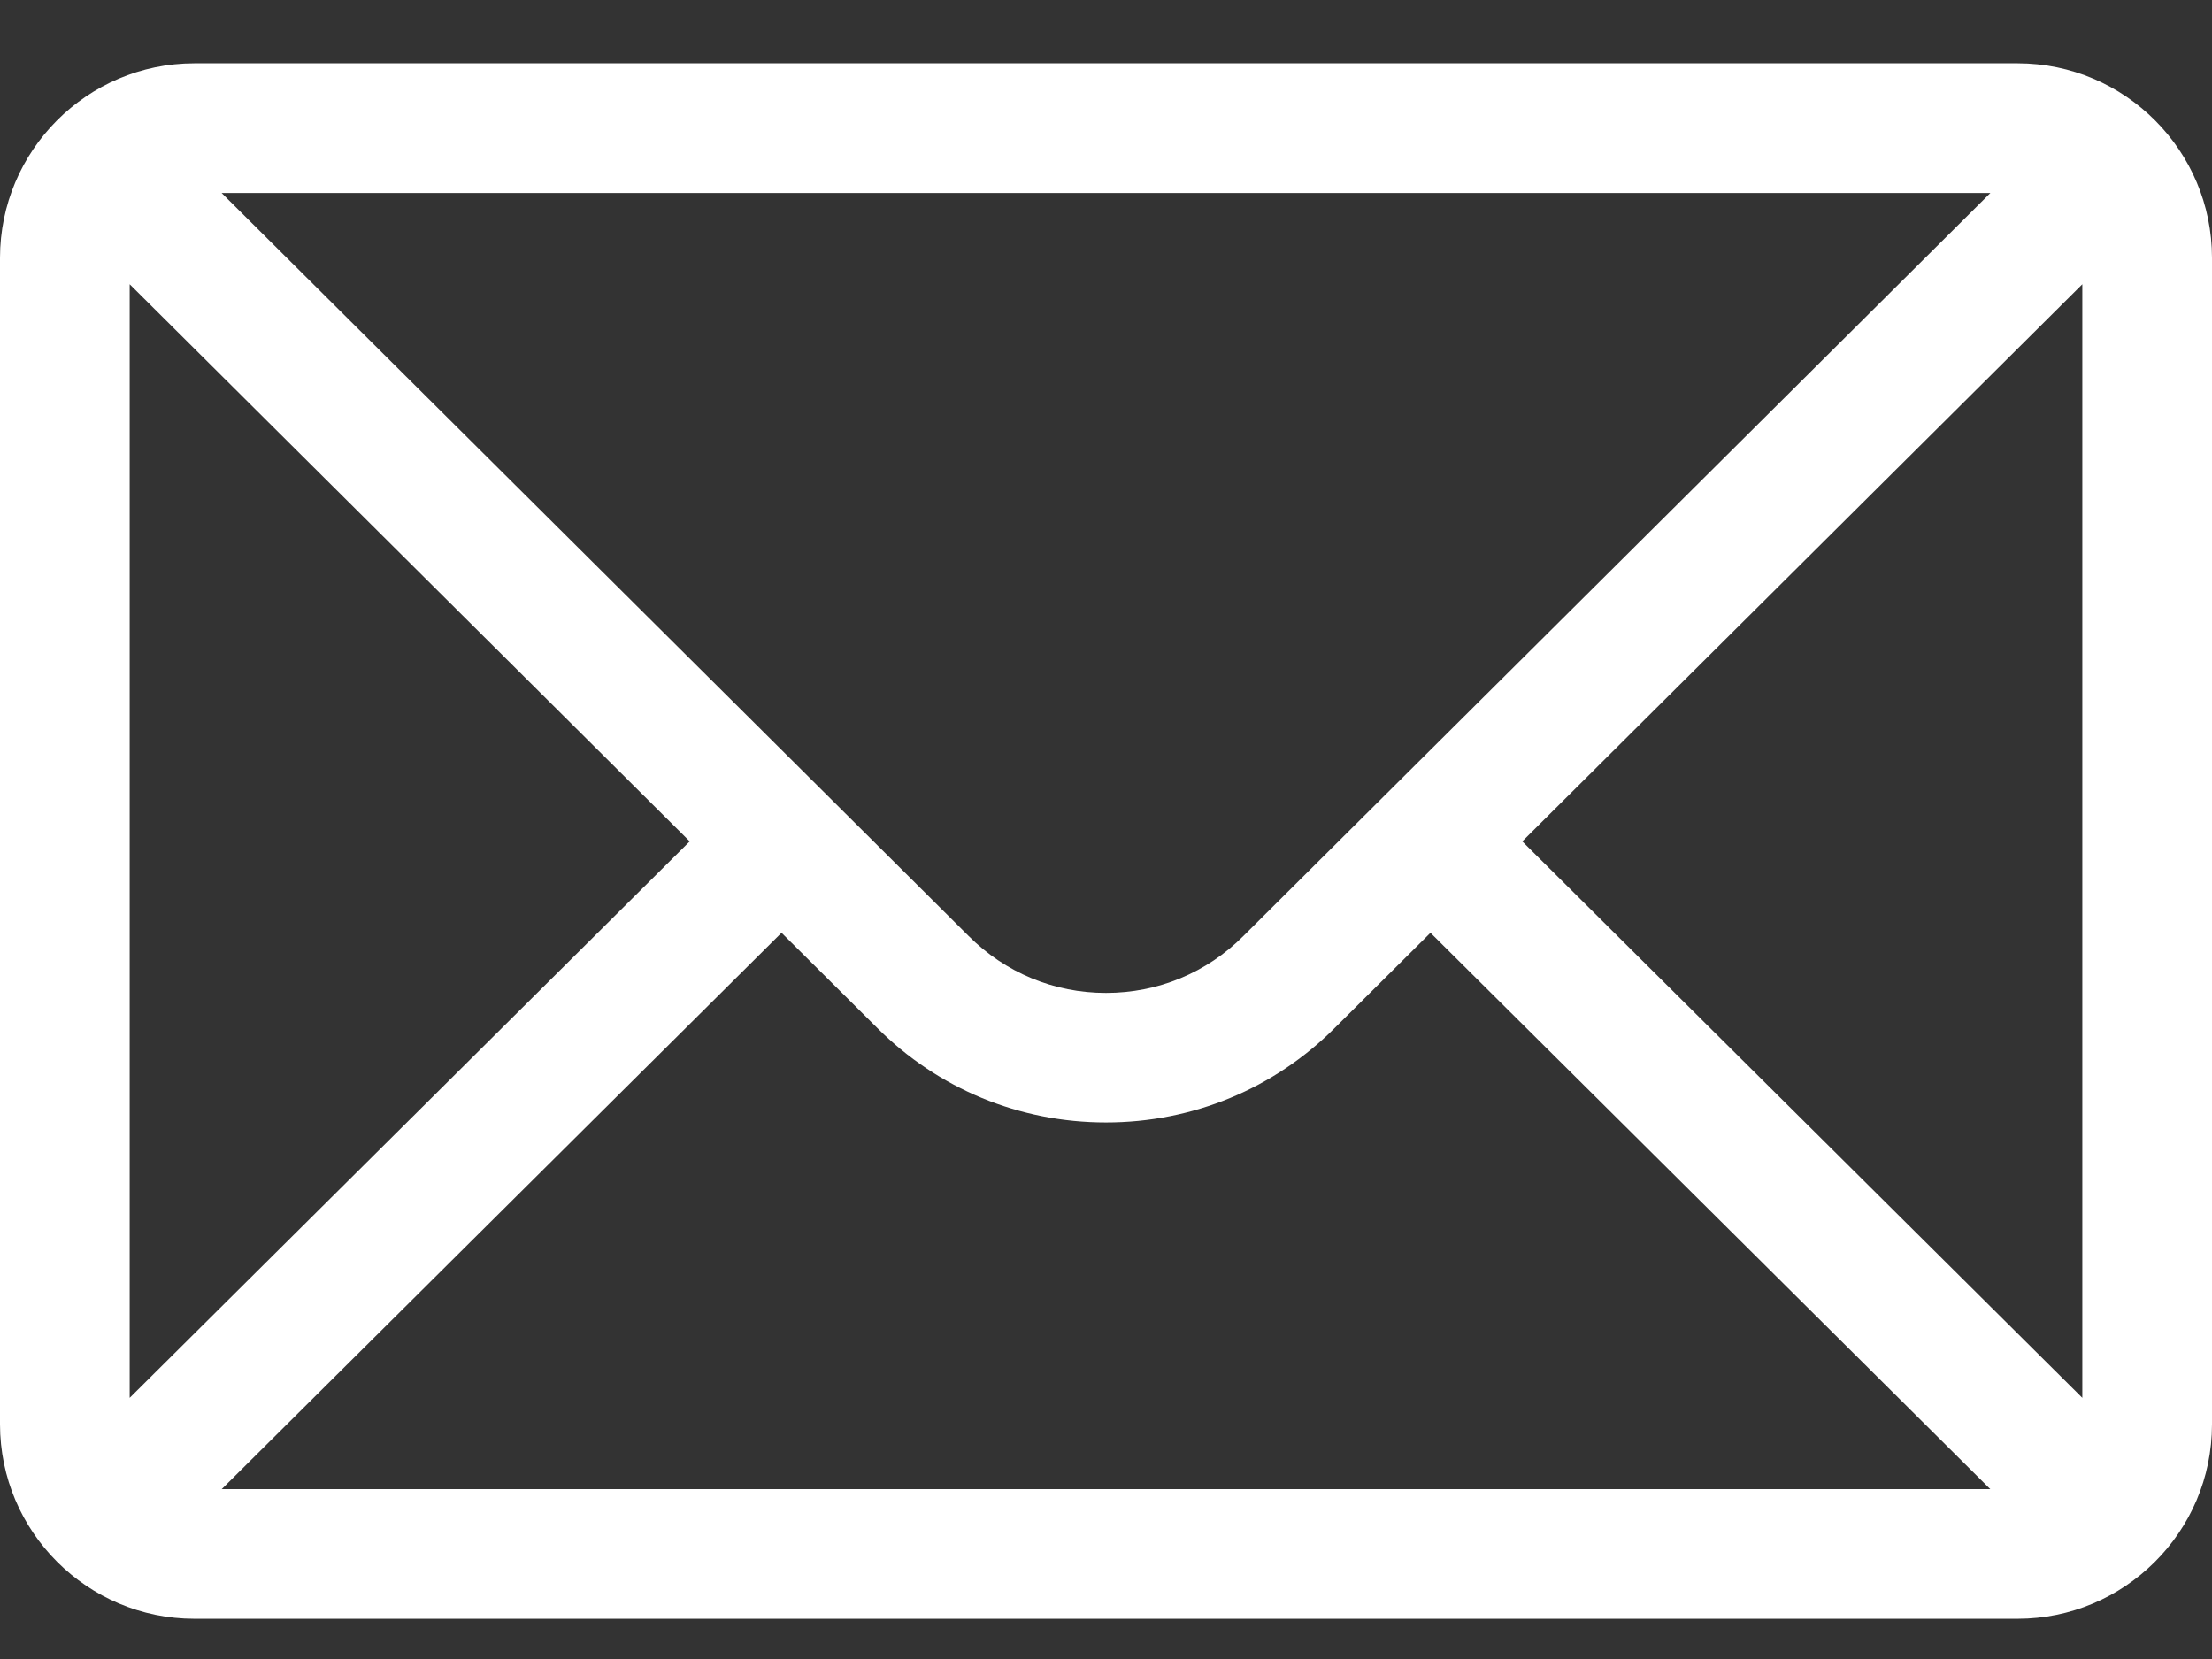 <svg width="16" height="12" viewBox="0 0 16 12" fill="none" xmlns="http://www.w3.org/2000/svg">
<rect x="0" y="0" width="16" height="12" fill="#333333" stroke="none"/>
<path d="M14.594 0.458H1.406C0.629 0.458 0 1.092 0 1.865V10.302C0 11.08 0.634 11.709 1.406 11.709H14.594C15.364 11.709 16 11.083 16 10.302V1.865C16 1.093 15.373 0.458 14.594 0.458ZM14.397 1.396C14.11 1.682 9.165 6.6 8.994 6.77C8.729 7.036 8.376 7.182 8 7.182C7.624 7.182 7.271 7.036 7.005 6.769C6.89 6.655 2 1.791 1.603 1.396H14.397ZM0.938 10.111V2.056L4.989 6.086L0.938 10.111ZM1.604 10.771L5.653 6.747L6.343 7.433C6.785 7.876 7.374 8.119 8 8.119C8.626 8.119 9.215 7.876 9.656 7.434L10.347 6.747L14.396 10.771H1.604ZM15.062 10.111L11.011 6.086L15.062 2.056V10.111Z" fill="white"/>
</svg>
